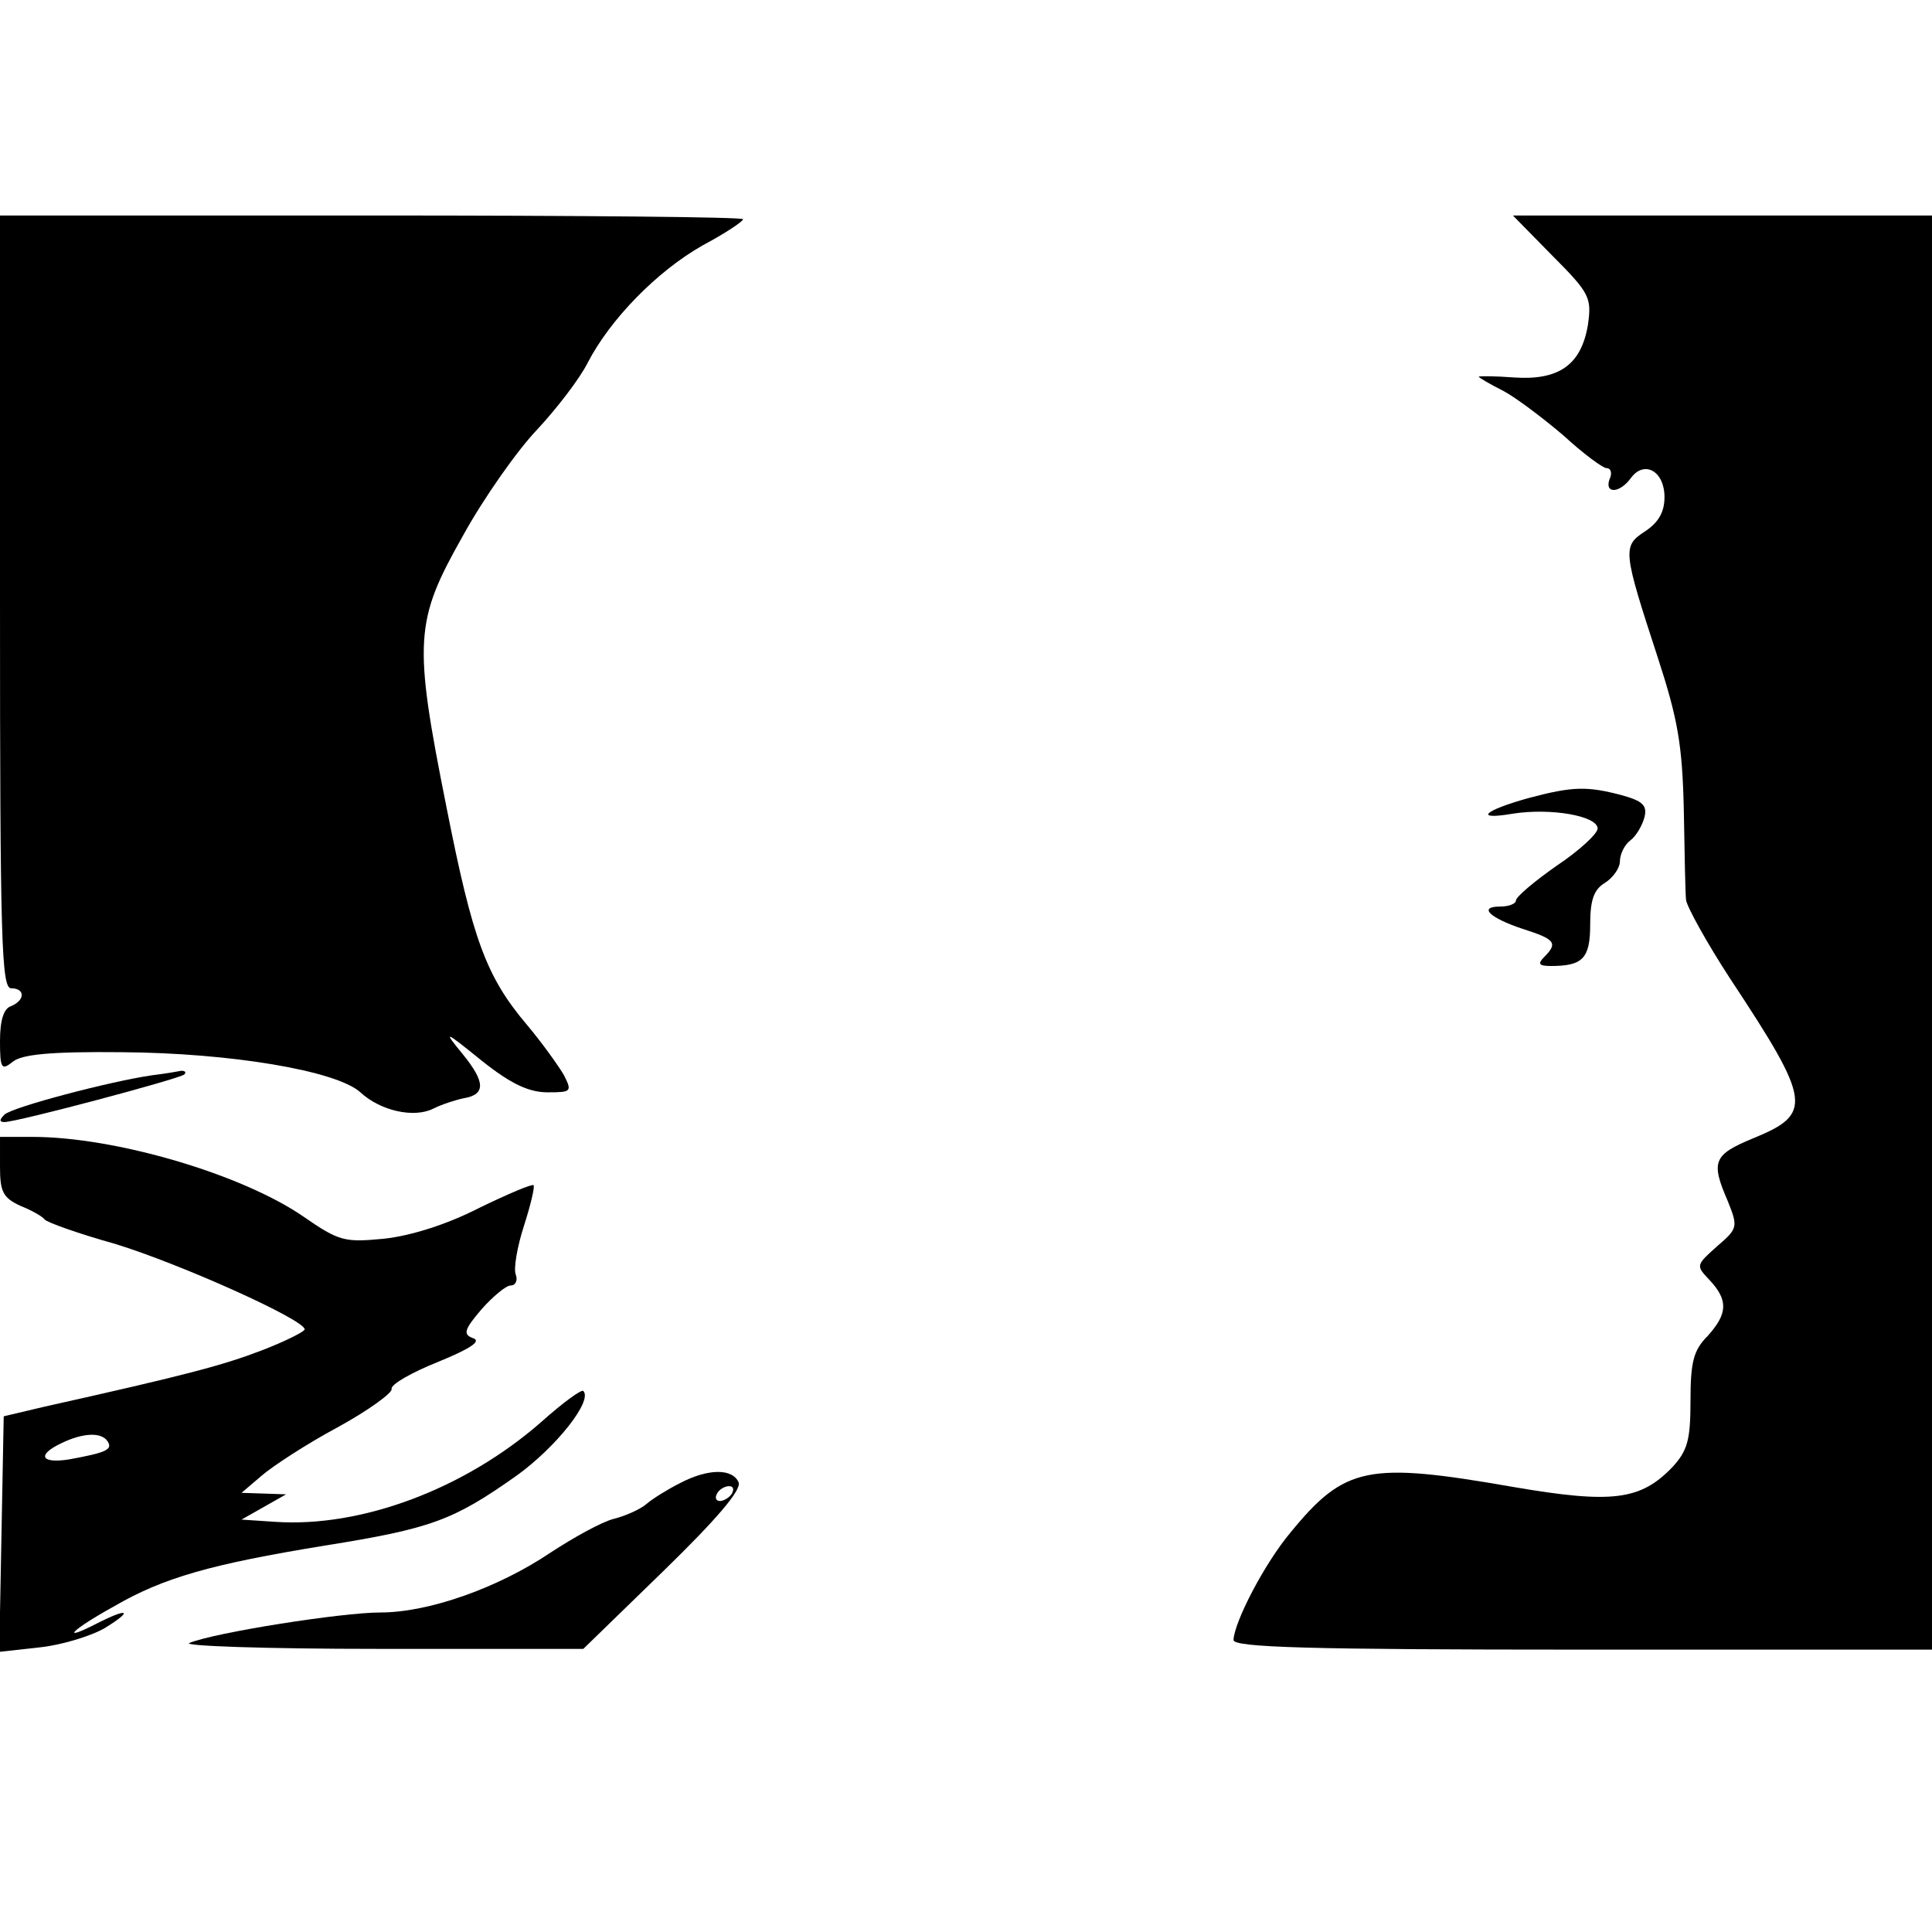 <?xml version="1.0" standalone="no"?>
<!DOCTYPE svg PUBLIC "-//W3C//DTD SVG 20010904//EN"
 "http://www.w3.org/TR/2001/REC-SVG-20010904/DTD/svg10.dtd">
<svg version="1.0" xmlns="http://www.w3.org/2000/svg"
 width="260pt" height="260pt" viewBox="0 0 260 260"
 preserveAspectRatio="xMidYMid meet">
<g transform="translate(0,260) scale(0.1,-0.1)"
fill="#000000" stroke="none">
<path d="M0 1790 c0 -456 2 -520 15 -520 19 0 19 -16 0 -24 -10 -3 -15 -19
-15 -47 0 -37 2 -40 17 -28 12 10 50 14 147 13 147 -1 289 -25 321 -54 27 -25
72 -35 98 -22 12 6 31 12 41 14 30 5 29 22 -1 59 -27 33 -26 33 26 -9 39 -31
63 -42 88 -42 32 0 33 1 22 23 -7 12 -29 43 -50 68 -55 65 -73 115 -108 292
-45 225 -43 251 22 366 28 51 74 116 100 143 26 28 57 68 68 90 30 58 93 123
155 158 30 16 54 32 54 35 0 3 -225 5 -500 5 l-500 0 0 -520z"/>
<path d="M2089 2256 c51 -51 53 -57 48 -93 -9 -54 -39 -75 -99 -71 -26 2 -48
2 -48 1 0 -1 15 -10 33 -19 17 -9 54 -37 81 -60 26 -24 53 -44 58 -44 6 0 8
-7 4 -15 -7 -20 14 -19 29 2 18 24 45 9 45 -26 0 -20 -8 -34 -26 -46 -31 -20
-30 -26 17 -170 27 -83 33 -117 35 -205 1 -58 2 -112 3 -121 1 -9 28 -58 60
-107 109 -165 111 -181 30 -214 -53 -22 -57 -31 -34 -84 14 -35 14 -37 -14
-61 -29 -26 -29 -26 -10 -46 25 -27 24 -45 -3 -75 -19 -19 -23 -35 -23 -87 0
-53 -4 -67 -24 -89 -43 -45 -81 -50 -215 -27 -195 34 -226 28 -299 -61 -36
-43 -76 -121 -77 -145 0 -10 101 -13 470 -13 l470 0 0 965 0 965 -282 0 -282
0 53 -54z"/>
<path d="M2057 1526 c-61 -17 -74 -30 -21 -21 51 8 114 -3 114 -20 0 -7 -25
-30 -55 -50 -30 -21 -55 -42 -55 -47 0 -4 -9 -8 -21 -8 -30 0 -15 -15 30 -30
44 -14 48 -19 29 -38 -9 -9 -7 -12 9 -12 43 0 53 10 53 56 0 33 5 47 20 56 11
7 20 20 20 29 0 9 6 22 14 28 8 6 16 20 19 31 4 16 -2 22 -31 30 -46 12 -65
12 -125 -4z"/>
<path d="M205 1153 c-56 -8 -189 -43 -199 -53 -7 -7 -7 -10 0 -10 17 0 235 58
242 64 3 3 1 5 -4 5 -5 -1 -22 -4 -39 -6z"/>
<path d="M0 1030 c0 -34 4 -42 28 -53 15 -6 29 -14 32 -18 3 -4 45 -19 95 -33
88 -27 255 -102 255 -115 0 -3 -26 -16 -57 -28 -52 -20 -100 -33 -293 -76
l-55 -13 -3 -158 -3 -159 54 6 c29 3 69 15 88 26 39 24 32 28 -11 6 -51 -26
-33 -8 23 23 67 39 131 57 284 82 144 23 173 34 258 94 53 38 103 101 90 114
-2 3 -28 -16 -57 -42 -103 -90 -242 -142 -358 -134 l-45 3 30 17 30 17 -30 1
-30 1 27 23 c15 13 61 43 102 65 42 23 75 47 73 52 -1 6 27 22 62 36 44 18 59
28 48 32 -14 5 -13 11 11 39 15 17 33 32 39 32 7 0 10 7 7 15 -3 8 2 37 11 65
9 28 15 53 13 55 -2 2 -35 -12 -74 -31 -43 -22 -91 -37 -127 -41 -53 -5 -60
-4 -109 30 -83 57 -253 107 -364 107 l-44 0 0 -40z m145 -370 c7 -11 -3 -15
-52 -24 -38 -6 -44 6 -10 22 29 14 54 15 62 2z"/>
<path d="M915 604 c-16 -8 -37 -21 -45 -28 -8 -7 -28 -16 -44 -20 -16 -4 -54
-25 -86 -46 -70 -47 -163 -80 -228 -80 -52 0 -223 -27 -257 -41 -11 -4 101 -8
255 -8 l275 0 107 104 c73 71 106 110 102 120 -8 19 -41 19 -79 -1z m70 -14
c-3 -5 -11 -10 -16 -10 -6 0 -7 5 -4 10 3 6 11 10 16 10 6 0 7 -4 4 -10z"/>
</g>
</svg>
